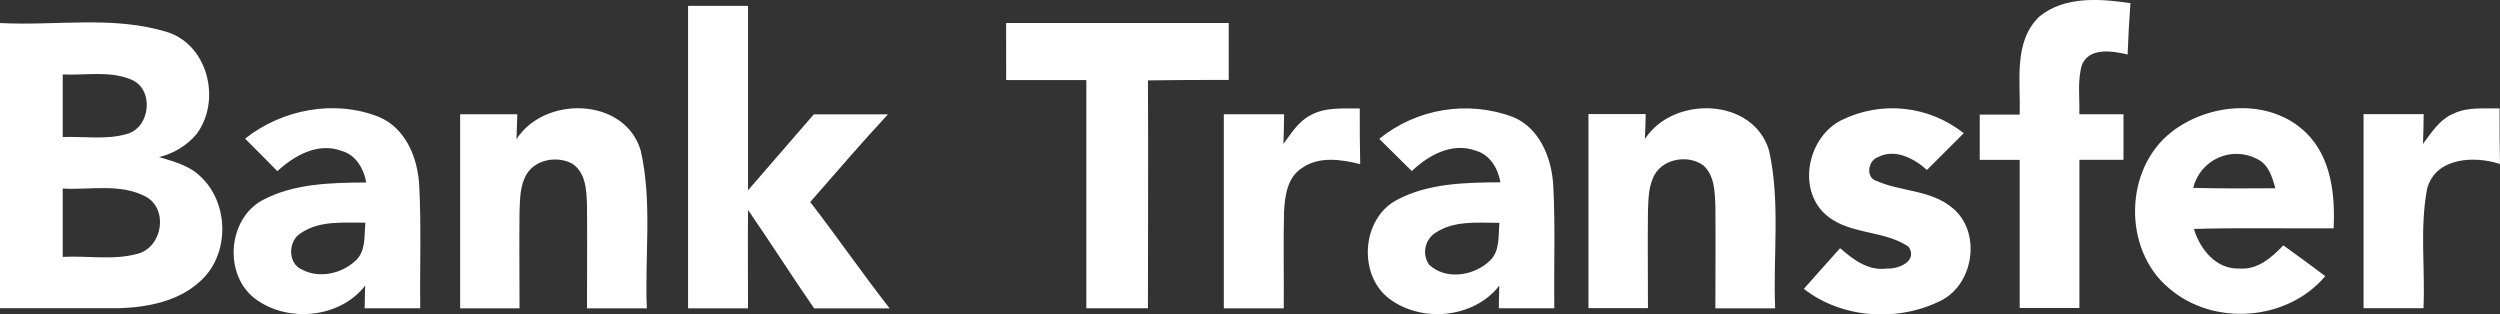 <svg width="318" height="40" viewBox="0 0 318 40" fill="none" xmlns="http://www.w3.org/2000/svg">
<rect x="0" y="0" width="318" height="40" fill="#333333" stroke="none"/>
<g clip-path="url(#clip0_225_86)">
<path d="M259.412 2.101C262.639 -0.525 267.131 -0.166 270.99 0.403C270.839 2.561 270.71 4.72 270.631 6.929C268.726 6.49 265.801 5.979 264.824 8.232C264.227 10.275 264.551 12.441 264.493 14.535H270.106C270.106 16.454 270.106 18.384 270.106 20.327H264.501C264.501 26.607 264.501 32.891 264.501 39.18C261.964 39.18 259.434 39.18 256.904 39.18C256.904 32.891 256.904 26.609 256.904 20.334H251.823C251.823 18.416 251.823 16.497 251.823 14.578H256.897C257.055 10.376 256.049 5.317 259.412 2.101ZM87.522 0.748H95.148C95.148 8.577 95.148 16.391 95.148 24.206C97.958 20.997 100.725 17.73 103.521 14.542C106.661 14.542 109.802 14.542 112.95 14.542C109.572 18.183 106.338 21.953 103.061 25.695C106.496 30.149 109.701 34.79 113.165 39.23C109.96 39.23 106.755 39.23 103.564 39.23C100.689 35.078 98.008 30.84 95.148 26.703C95.112 30.876 95.148 35.049 95.148 39.223H87.522C87.518 26.395 87.518 13.571 87.522 0.748ZM0 2.928C7.129 3.317 14.518 1.928 21.431 4.13C26.549 5.886 28.137 12.909 24.982 17.082C23.742 18.525 22.08 19.539 20.231 19.982C22.071 20.536 24.033 21.032 25.456 22.407C29.157 25.774 29.258 32.365 25.506 35.733C22.775 38.302 18.873 39.072 15.243 39.201C10.162 39.201 5.081 39.201 0 39.201V2.928ZM7.977 9.469V17.435C10.687 17.327 13.49 17.809 16.128 17.046C19.189 16.226 19.656 11.225 16.595 10.081C13.849 8.98 10.838 9.606 7.977 9.469ZM7.977 23.983V32.675C11.161 32.502 14.446 33.142 17.565 32.265C20.684 31.387 21.431 26.602 18.557 25.019C15.287 23.285 11.485 24.184 7.977 23.983ZM127.978 2.928C137.412 2.928 146.85 2.928 156.294 2.928C156.294 5.327 156.294 7.74 156.294 10.167C152.866 10.167 149.445 10.167 146.017 10.225C146.074 19.881 146.017 29.538 146.017 39.208H138.183C138.183 29.533 138.183 19.857 138.183 10.182C134.776 10.182 131.377 10.182 127.985 10.182C127.97 7.749 127.97 5.346 127.978 2.928Z" fill="white"/>
<path d="M31.177 17.636C35.863 13.916 42.525 12.635 48.138 14.851C51.624 16.255 53.169 20.147 53.327 23.666C53.6 28.84 53.385 34.028 53.456 39.208H46.385C46.385 38.489 46.435 37.05 46.449 36.33C43.208 40.504 36.538 41.101 32.406 37.964C28.453 34.927 28.942 27.897 33.362 25.479C37.379 23.321 42.13 23.241 46.593 23.213C46.262 21.45 45.285 19.709 43.452 19.19C40.441 18.068 37.444 19.78 35.281 21.774C33.929 20.378 32.535 19.011 31.177 17.636ZM38.285 29.645C36.632 30.603 36.567 33.474 38.378 34.272C40.628 35.503 43.603 34.783 45.364 33.028C46.571 31.768 46.313 29.905 46.478 28.322C43.718 28.35 40.685 28.012 38.285 29.645ZM65.696 17.701C69.289 12.11 79.523 12.376 81.507 19.176C82.987 25.738 81.996 32.545 82.276 39.216H74.665C74.665 34.848 74.708 30.48 74.665 26.113C74.608 24.249 74.528 21.939 72.775 20.809C70.913 19.816 68.211 20.241 67.025 22.09C66.141 23.529 66.156 25.227 66.084 26.839C66.034 30.962 66.084 35.085 66.084 39.216H58.53C58.53 30.984 58.53 22.757 58.53 14.535H65.803C65.775 15.334 65.725 16.909 65.696 17.701ZM166.773 14.621C168.67 13.592 170.891 13.83 172.961 13.801C172.961 16.154 172.961 18.514 173.018 20.874C170.589 20.277 167.772 19.838 165.594 21.385C163.761 22.558 163.438 24.889 163.33 26.897C163.23 30.998 163.33 35.107 163.294 39.216H155.669C155.669 30.984 155.669 22.757 155.669 14.535H163.337C163.337 15.794 163.287 17.046 163.251 18.313C164.25 16.953 165.192 15.391 166.773 14.621ZM175.44 17.658C177.78 15.768 180.568 14.515 183.533 14.023C186.499 13.53 189.541 13.813 192.365 14.844C195.858 16.233 197.396 20.133 197.576 23.652C197.856 28.832 197.633 34.028 197.712 39.208H190.648C190.648 38.489 190.698 37.05 190.712 36.33C187.485 40.496 180.845 41.101 176.705 37.992C172.723 34.949 173.183 27.861 177.632 25.458C181.642 23.299 186.4 23.213 190.856 23.191C190.533 21.407 189.527 19.651 187.665 19.147C184.675 18.082 181.7 19.744 179.58 21.759C178.193 20.399 176.827 19.025 175.44 17.658ZM182.541 29.645C182.226 29.857 181.956 30.128 181.747 30.445C181.537 30.761 181.392 31.115 181.32 31.488C181.248 31.86 181.25 32.243 181.326 32.615C181.403 32.987 181.552 33.34 181.765 33.654C183.921 35.697 187.6 35.093 189.598 33.078C190.82 31.826 190.569 29.941 190.727 28.343C187.974 28.343 184.934 28.012 182.541 29.645ZM209.226 17.694C212.819 12.103 223.075 12.383 225.037 19.198C226.474 25.753 225.519 32.553 225.799 39.216H218.195C218.195 34.841 218.238 30.459 218.195 26.091C218.123 24.35 218.08 22.342 216.686 21.054C214.846 19.687 211.784 20.111 210.541 22.097C209.679 23.537 209.686 25.206 209.621 26.796C209.571 30.926 209.621 35.057 209.621 39.194H202.053C202.053 30.962 202.053 22.735 202.053 14.513H209.334C209.334 15.326 209.255 16.902 209.226 17.694ZM234.179 15.312C236.666 14.068 239.456 13.561 242.222 13.851C244.987 14.14 247.612 15.214 249.789 16.945L245.11 21.615C243.436 20.126 241.006 18.838 238.814 20.018C237.607 20.464 237.291 22.565 238.671 23.004C241.797 24.393 245.628 24.141 248.352 26.451C252.046 29.459 251.118 36.1 246.914 38.223C241.466 40.978 234.315 40.554 229.45 36.74C230.981 35.013 232.512 33.286 234.064 31.567C235.695 33.006 237.657 34.488 240 34.157C241.474 34.251 243.967 33.243 242.782 31.387C239.497 29.142 234.811 29.948 231.886 26.976C228.652 23.58 230.104 17.392 234.179 15.312ZM276.258 16.751C281.074 13.038 288.8 12.434 293.356 16.909C296.547 20.04 297.043 24.825 296.835 29.041C290.912 29.084 284.983 28.948 279.061 29.12C279.845 31.711 281.893 34.272 284.847 34.157C287.161 34.344 288.958 32.768 290.438 31.207C292.221 32.502 294.032 33.797 295.778 35.121C290.92 40.878 281.505 41.554 275.842 36.618C269.999 31.696 270.185 21.421 276.258 16.765V16.751ZM278.975 23.896C282.453 23.997 285.939 23.968 289.425 23.947C289.03 22.508 288.57 20.939 287.132 20.234C286.37 19.828 285.525 19.602 284.662 19.573C283.798 19.544 282.94 19.714 282.153 20.069C281.365 20.424 280.67 20.955 280.119 21.621C279.568 22.287 279.177 23.07 278.975 23.911V23.896ZM312.229 14.384C314.026 13.592 316.031 13.83 317.943 13.787C317.943 16.14 317.943 18.5 318 20.86C314.723 19.788 309.8 20.018 308.729 24.004C307.78 28.998 308.492 34.143 308.269 39.201H300.644C300.644 30.97 300.644 22.743 300.644 14.521H308.29C308.29 15.78 308.24 17.032 308.204 18.298C309.318 16.816 310.396 15.082 312.229 14.398V14.384Z" fill="white"/>
</g>
<defs>
<clipPath id="clip0_225_86">
<rect width="318" height="40" fill="white"/>
</clipPath>
</defs>
</svg>
